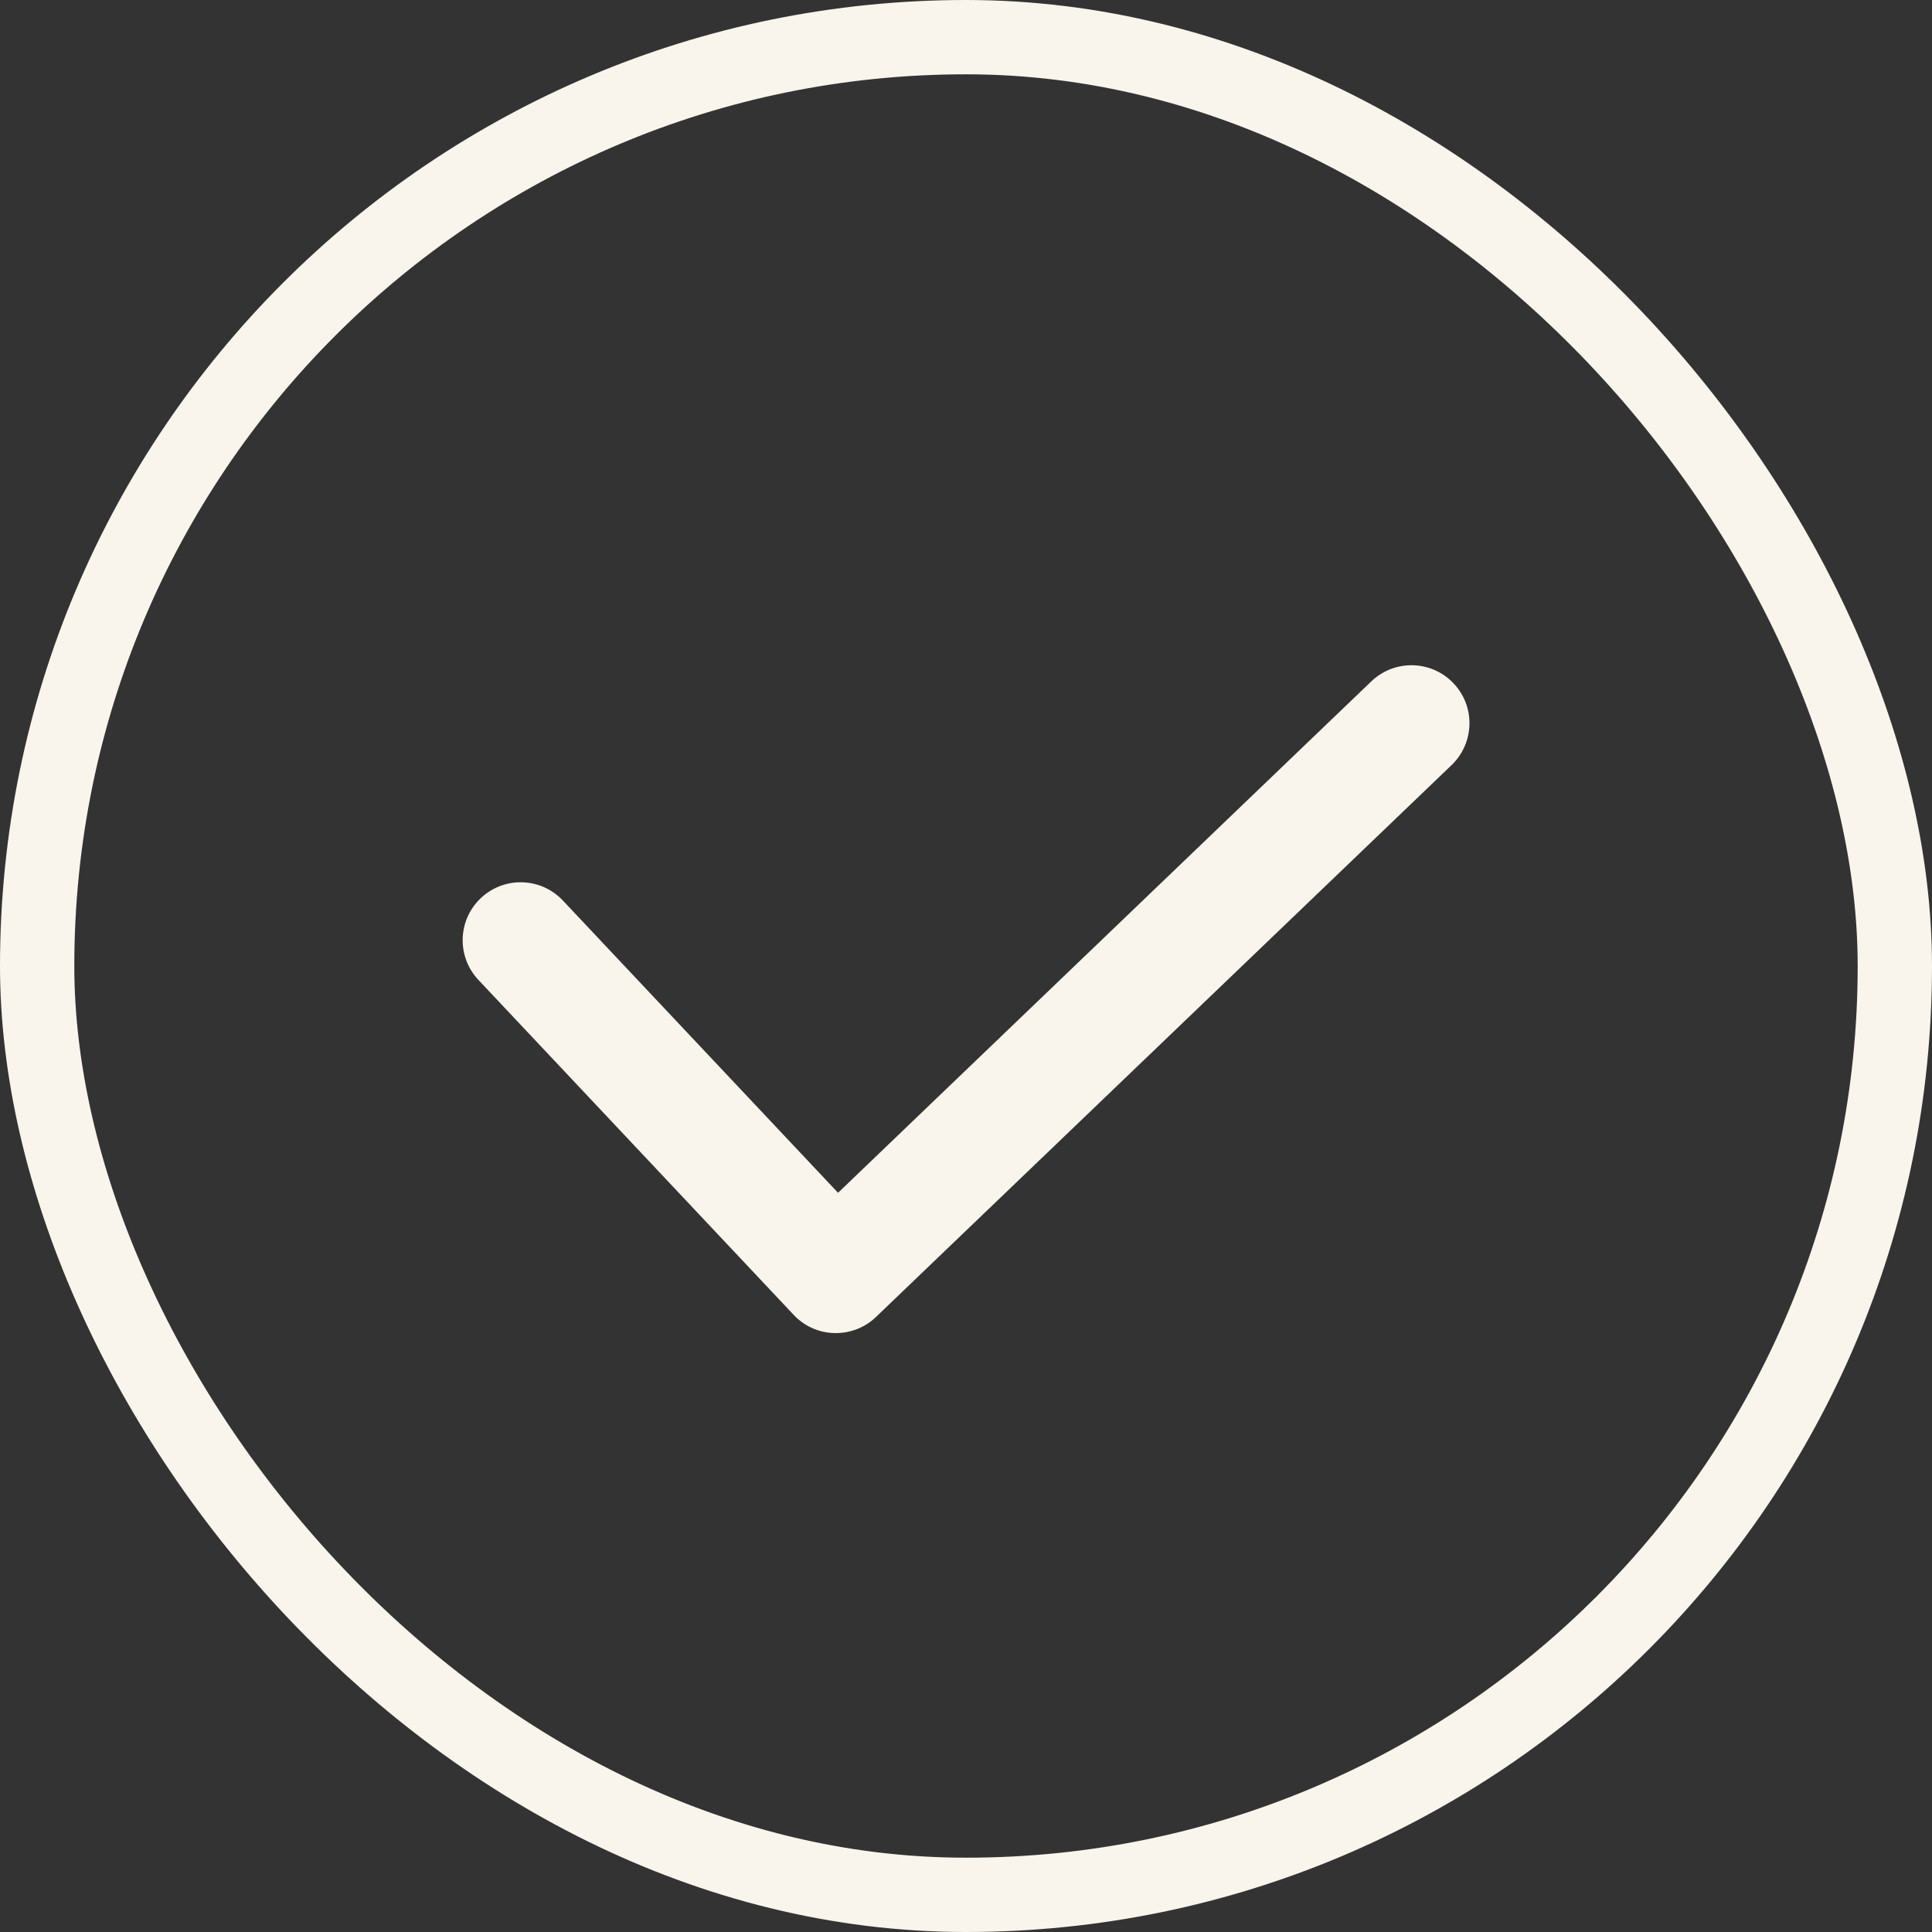 <svg width="26" height="26" viewBox="0 0 26 26" fill="none" xmlns="http://www.w3.org/2000/svg">
<rect x="0" y="0" width="26" height="26" fill="#333333" stroke="none"/>
<path d="M11.249 17.94H11.228C11.02 17.935 10.823 17.847 10.681 17.695L6.439 13.188C6.143 12.874 6.158 12.381 6.472 12.085C6.786 11.79 7.28 11.805 7.575 12.119L11.278 16.052L18.455 9.169C18.766 8.872 19.26 8.881 19.558 9.193C19.857 9.503 19.846 9.997 19.535 10.296L11.789 17.723C11.644 17.863 11.45 17.94 11.248 17.94L11.249 17.94Z" fill="#F9F4EC"/>
<rect x="0.5" y="0.5" width="25" height="25" rx="12.5" stroke="#F9F4EC"/>
</svg>
